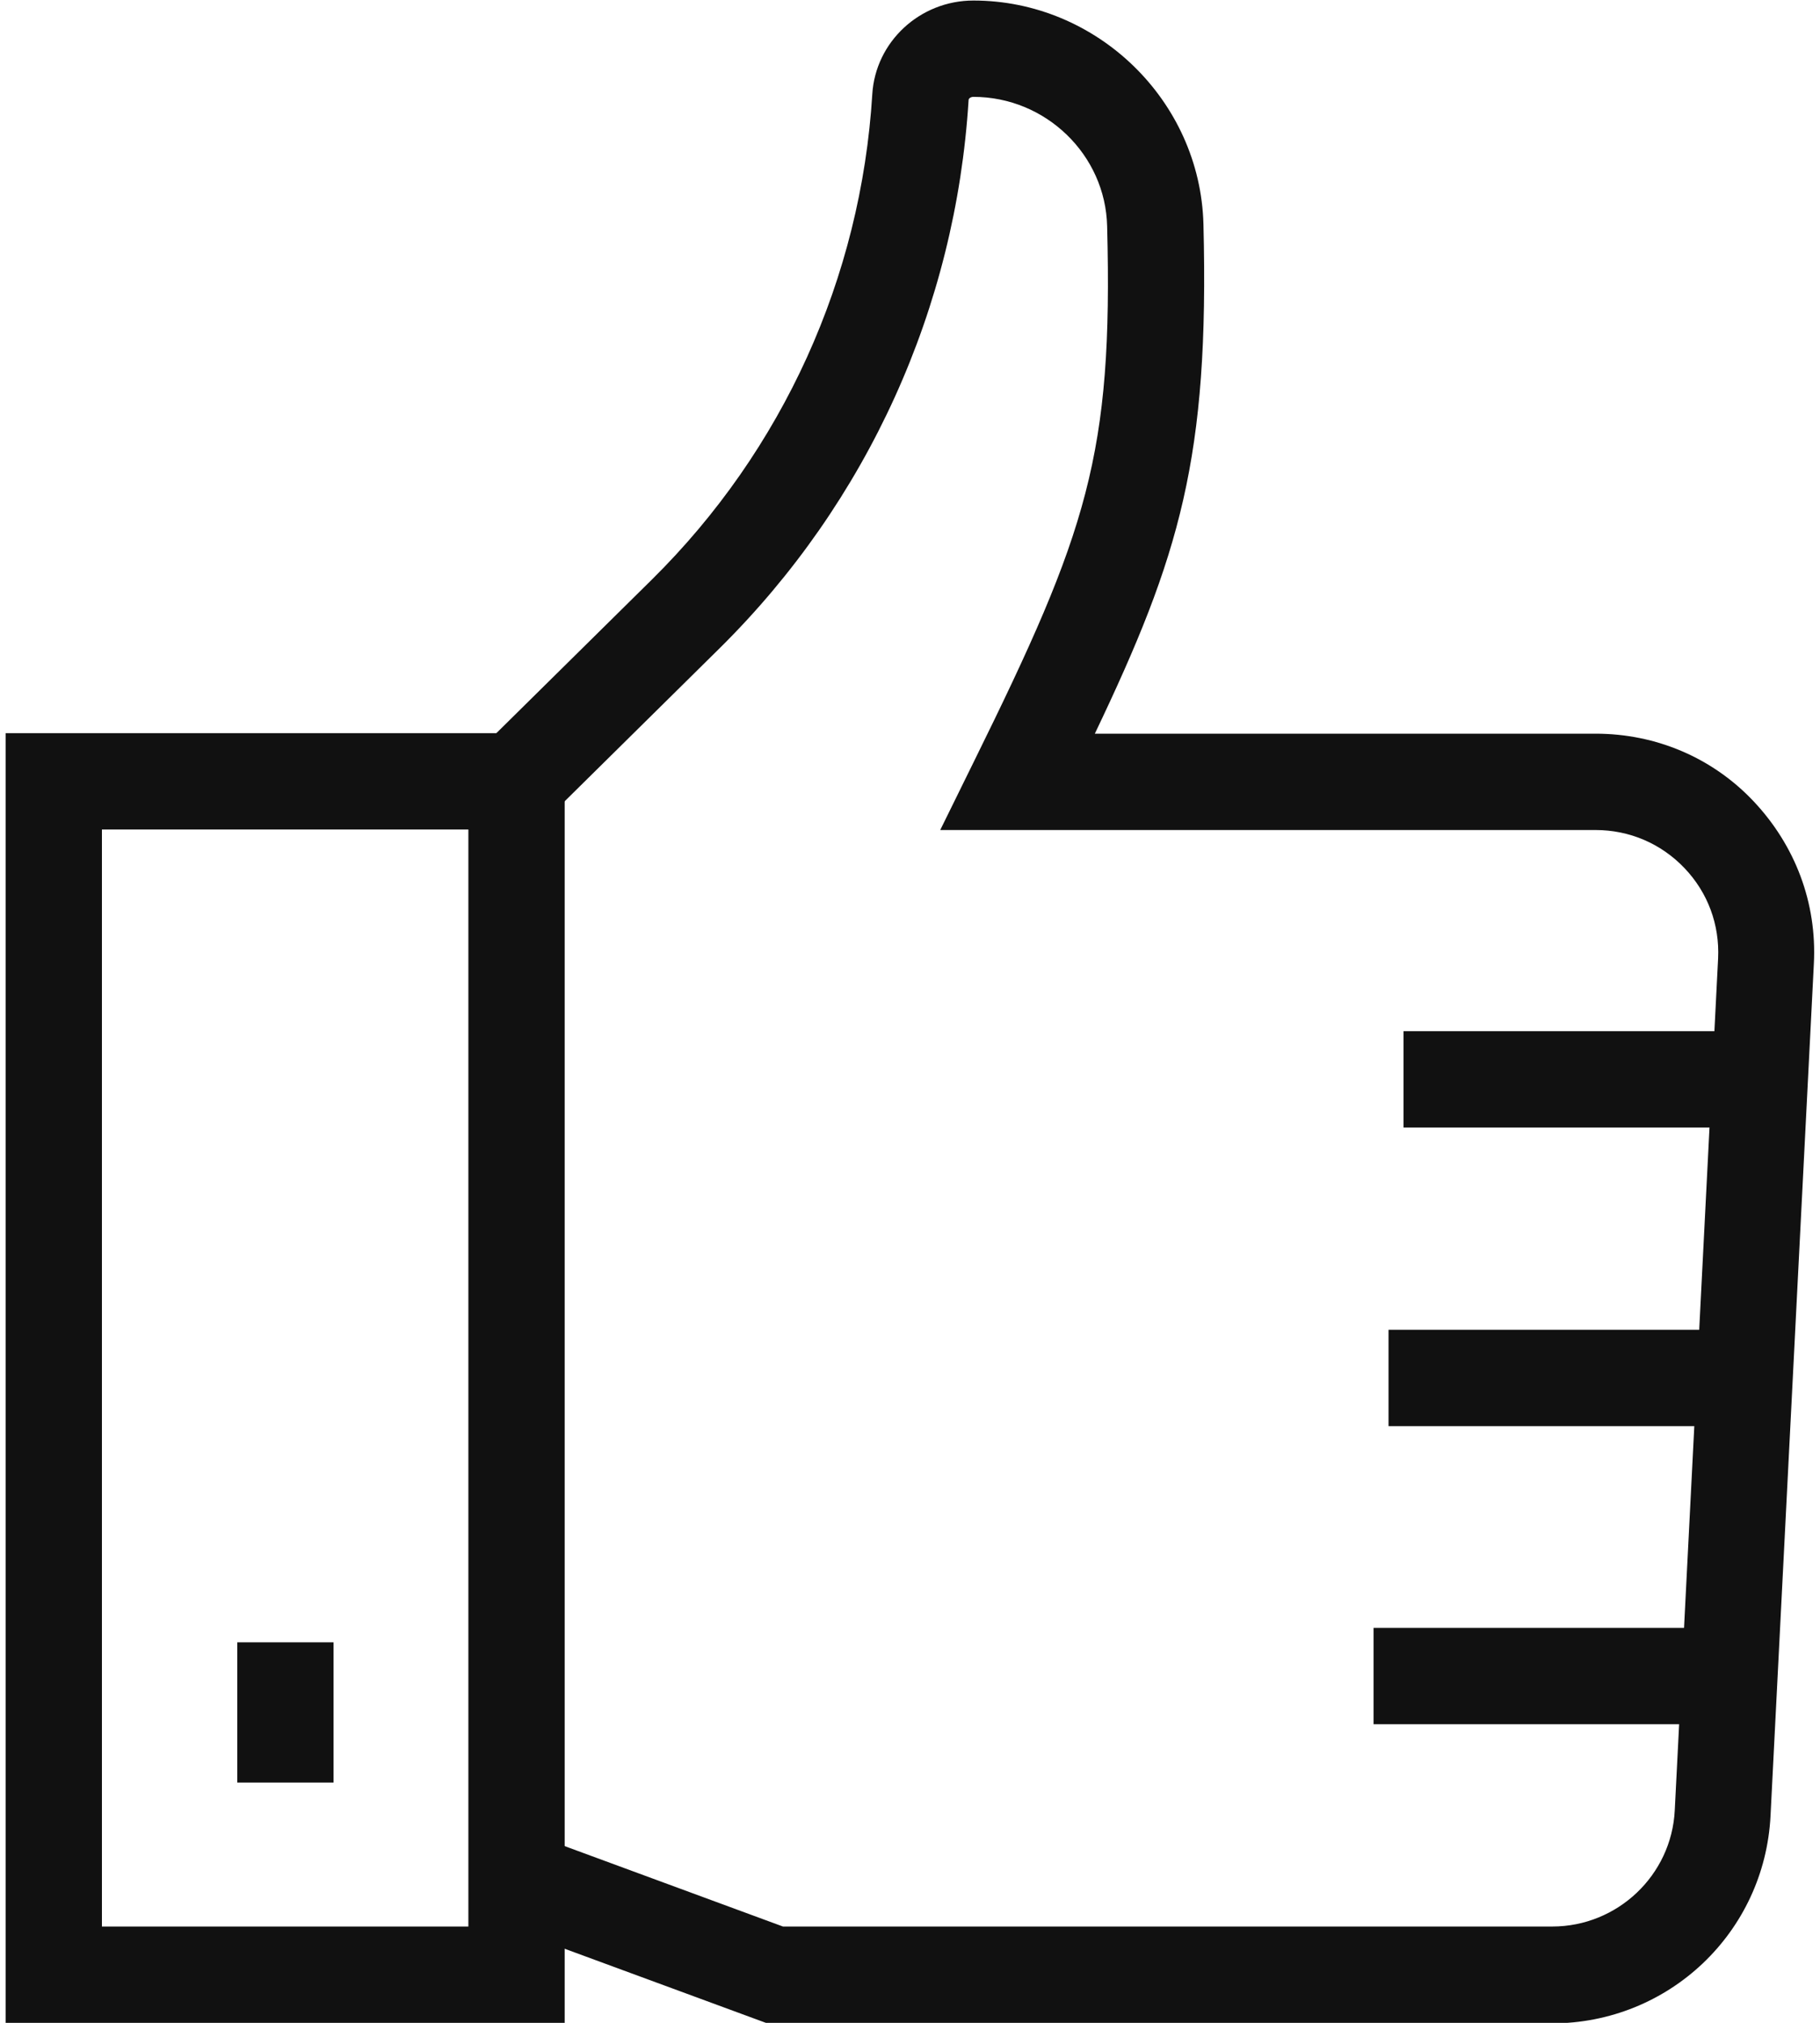 <svg width="72" height="80" viewBox="0 0 72 80" fill="none" xmlns="http://www.w3.org/2000/svg">
<g clip-path="url(#clip0_646_2077)">
<path d="M22.339 80H0.222V28.995H22.339V80ZM4.032 76.191H18.529V32.805H4.032V76.191Z" fill="#111111"/>
<path d="M61.408 80H30.297L19.778 76.127L21.09 72.551L30.974 76.191H61.408C63.99 76.191 66.127 74.159 66.254 71.598L67.969 37.905C68.032 36.572 67.566 35.302 66.635 34.328C65.704 33.355 64.455 32.826 63.122 32.826H37.196L38.55 30.074C43.016 21.016 44.032 17.99 43.799 8.953C43.736 6.117 41.365 3.831 38.508 3.831C38.402 3.831 38.318 3.894 38.318 3.958C37.81 12.17 34.318 19.852 28.476 25.63L21.767 32.254L19.08 29.545L25.789 22.921C30.974 17.799 34.064 10.984 34.508 3.725C34.635 1.651 36.392 0.021 38.508 0.021C43.397 0.021 47.482 3.979 47.609 8.868C47.842 18.096 46.678 21.969 43.312 29.016H63.122C65.513 29.016 67.757 29.969 69.386 31.704C71.016 33.44 71.884 35.704 71.757 38.117L70.043 71.81C69.81 76.424 66.021 80.022 61.386 80.022L61.408 80Z" fill="#111111"/>
<path d="M69.619 40.783H55.524V44.593H69.619V40.783Z" fill="#111111"/>
<path d="M69.026 52.593H54.931V56.402H69.026V52.593Z" fill="#111111"/>
<path d="M68.434 64.381H54.338V68.19H68.434V64.381Z" fill="#111111"/>
<path d="M13.196 64.952H9.386V70.497H13.196V64.952Z" fill="#111111"/>
</g>
<defs>
<clipPath id="clip0_646_2077">
<rect width="71.556" height="80" fill="white" transform="translate(0.222)"/>
</clipPath>
</defs>
</svg>
